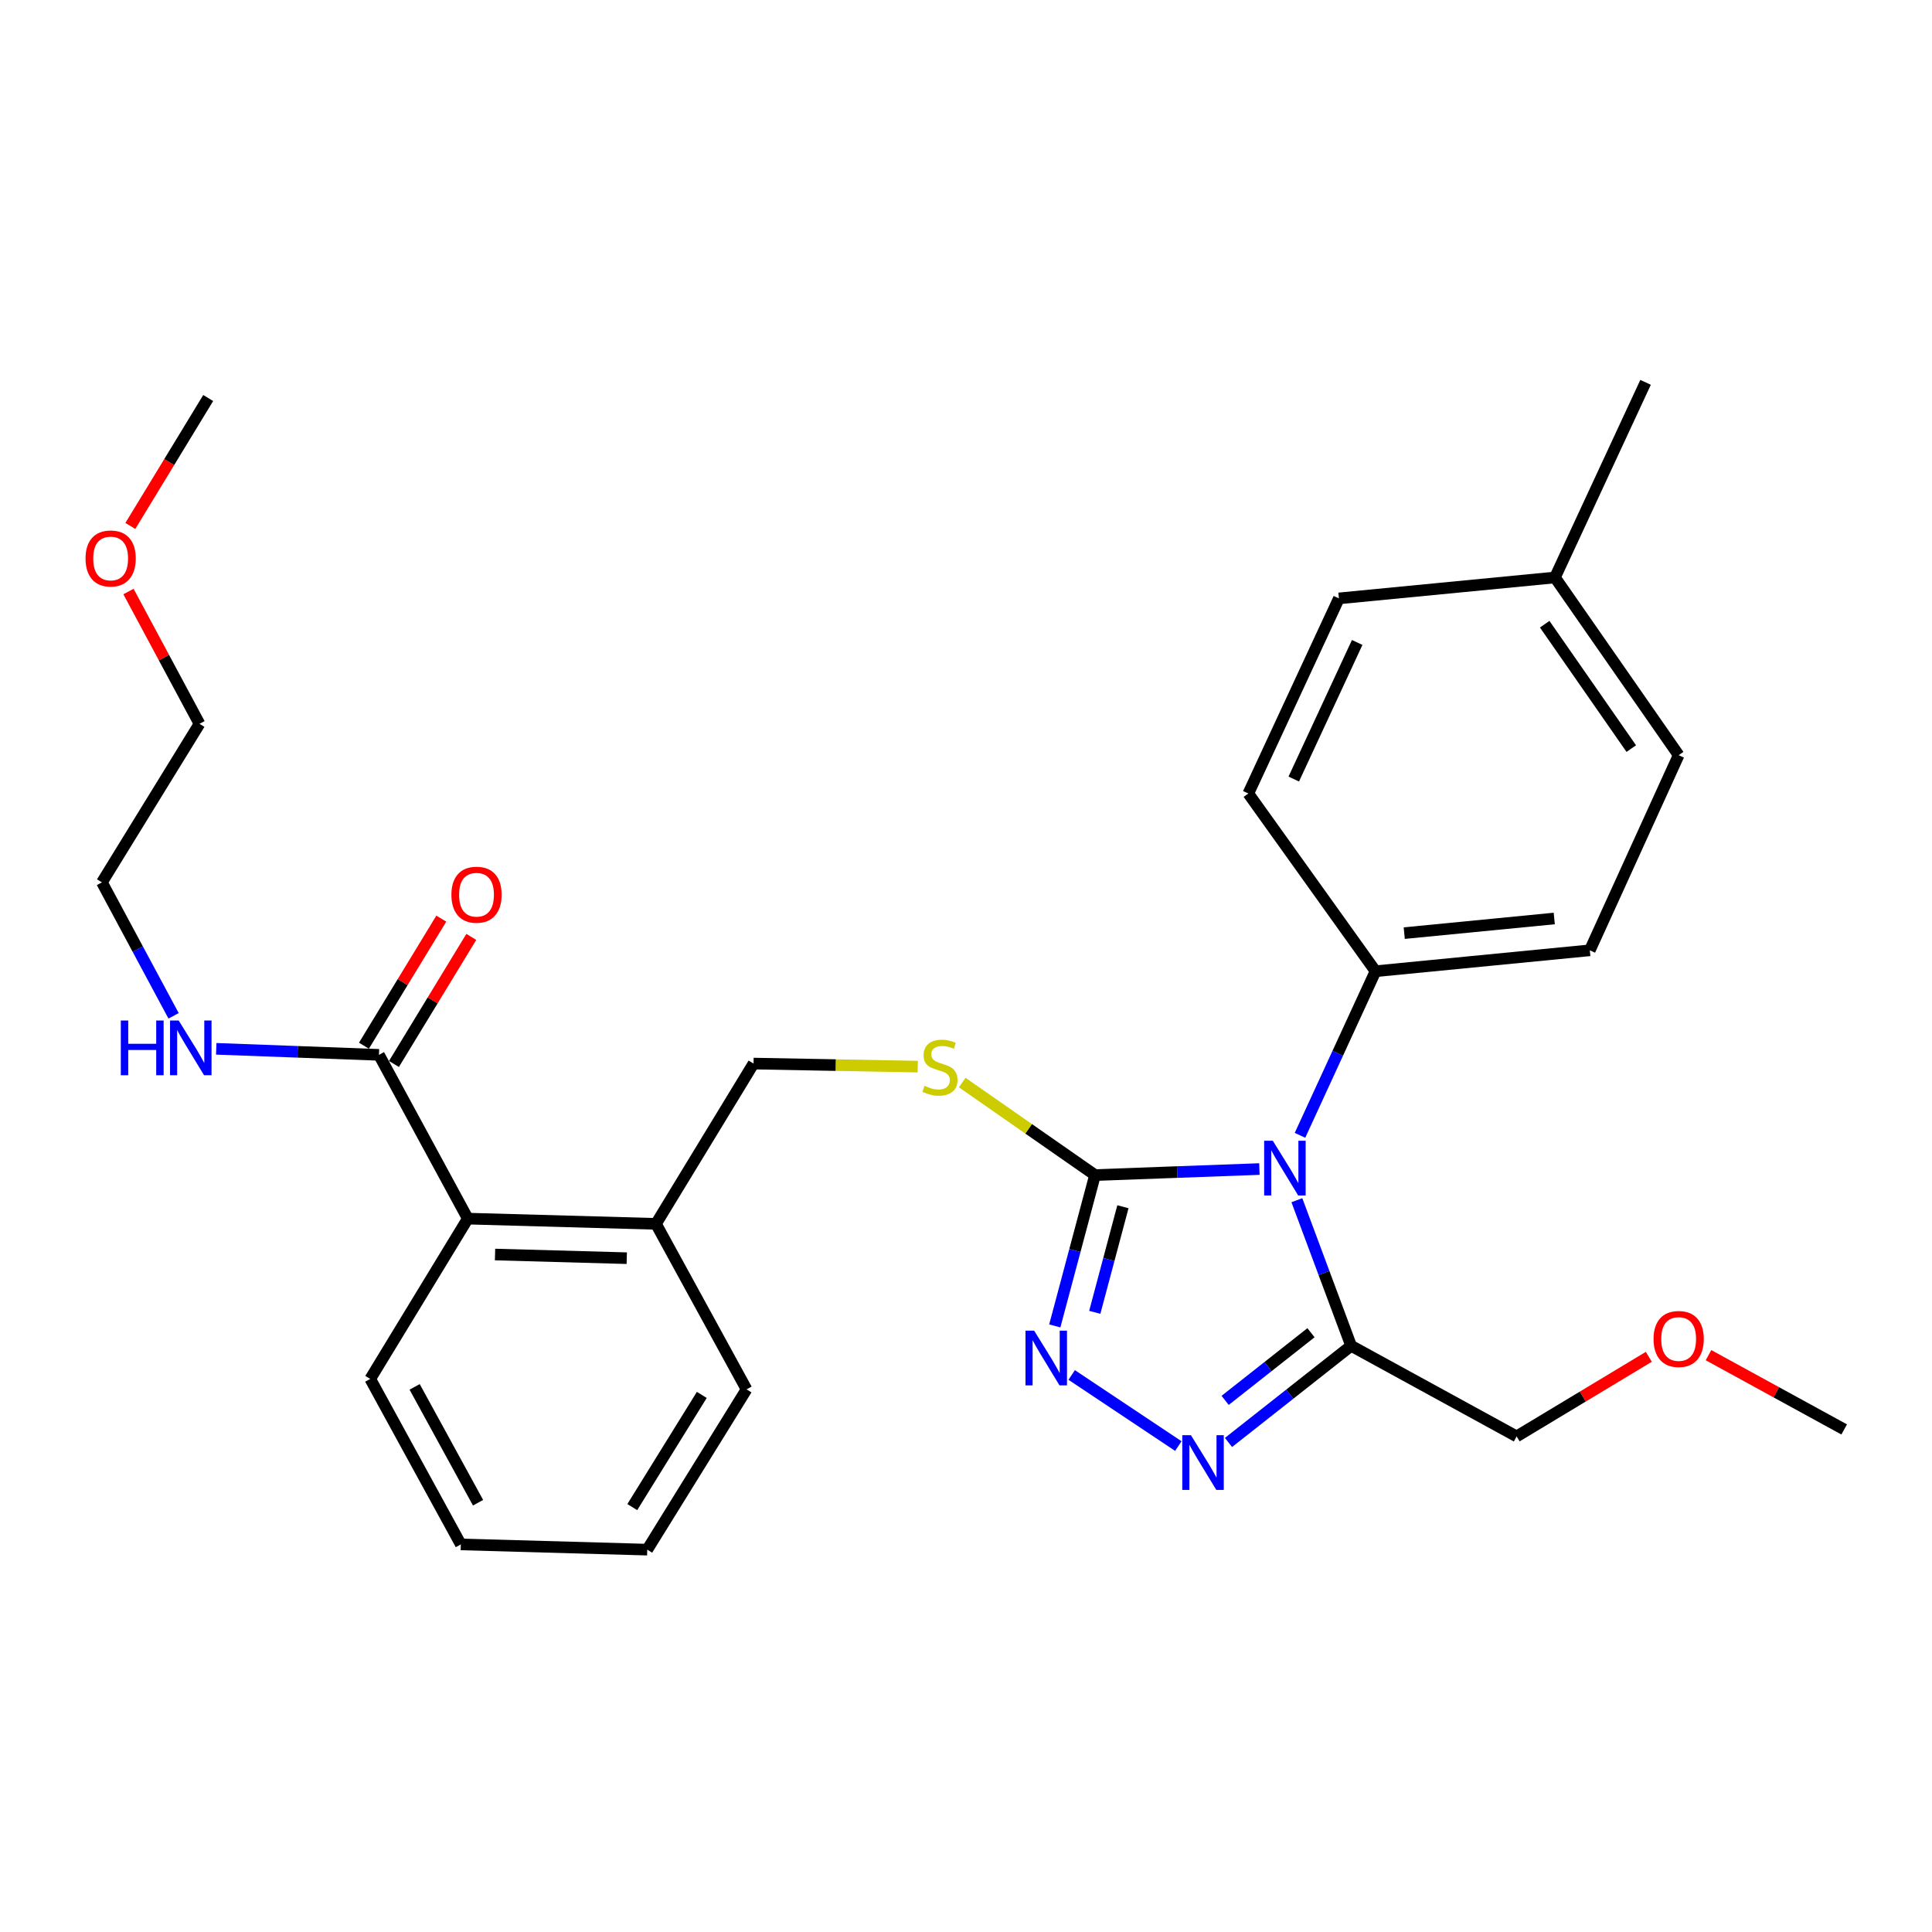 <?xml version='1.0' encoding='iso-8859-1'?>
<svg version='1.1' baseProfile='full'
              xmlns='http://www.w3.org/2000/svg'
                      xmlns:rdkit='http://www.rdkit.org/xml'
                      xmlns:xlink='http://www.w3.org/1999/xlink'
                  xml:space='preserve'
width='1000px' height='1000px' viewBox='0 0 1000 1000'>
<!-- END OF HEADER -->
<rect style='opacity:1.0;fill:#FFFFFF;stroke:none' width='1000' height='1000' x='0' y='0'> </rect>
<path class='bond-0' d='M 228.417,475.484 L 208.397,508.372' style='fill:none;fill-rule:evenodd;stroke:#FF0000;stroke-width:6px;stroke-linecap:butt;stroke-linejoin:miter;stroke-opacity:1' />
<path class='bond-0' d='M 208.397,508.372 L 188.378,541.261' style='fill:none;fill-rule:evenodd;stroke:#000000;stroke-width:6px;stroke-linecap:butt;stroke-linejoin:miter;stroke-opacity:1' />
<path class='bond-0' d='M 243.947,484.937 L 223.927,517.826' style='fill:none;fill-rule:evenodd;stroke:#FF0000;stroke-width:6px;stroke-linecap:butt;stroke-linejoin:miter;stroke-opacity:1' />
<path class='bond-0' d='M 223.927,517.826 L 203.908,550.714' style='fill:none;fill-rule:evenodd;stroke:#000000;stroke-width:6px;stroke-linecap:butt;stroke-linejoin:miter;stroke-opacity:1' />
<path class='bond-1' d='M 196.143,545.987 L 154.037,544.428' style='fill:none;fill-rule:evenodd;stroke:#000000;stroke-width:6px;stroke-linecap:butt;stroke-linejoin:miter;stroke-opacity:1' />
<path class='bond-1' d='M 154.037,544.428 L 111.93,542.869' style='fill:none;fill-rule:evenodd;stroke:#0000FF;stroke-width:6px;stroke-linecap:butt;stroke-linejoin:miter;stroke-opacity:1' />
<path class='bond-2' d='M 196.143,545.987 L 242.13,630.76' style='fill:none;fill-rule:evenodd;stroke:#000000;stroke-width:6px;stroke-linecap:butt;stroke-linejoin:miter;stroke-opacity:1' />
<path class='bond-3' d='M 66.499,306.172 L 84.879,340.413' style='fill:none;fill-rule:evenodd;stroke:#FF0000;stroke-width:6px;stroke-linecap:butt;stroke-linejoin:miter;stroke-opacity:1' />
<path class='bond-3' d='M 84.879,340.413 L 103.259,374.653' style='fill:none;fill-rule:evenodd;stroke:#000000;stroke-width:6px;stroke-linecap:butt;stroke-linejoin:miter;stroke-opacity:1' />
<path class='bond-4' d='M 67.464,272.233 L 87.614,239.125' style='fill:none;fill-rule:evenodd;stroke:#FF0000;stroke-width:6px;stroke-linecap:butt;stroke-linejoin:miter;stroke-opacity:1' />
<path class='bond-4' d='M 87.614,239.125 L 107.764,206.016' style='fill:none;fill-rule:evenodd;stroke:#000000;stroke-width:6px;stroke-linecap:butt;stroke-linejoin:miter;stroke-opacity:1' />
<path class='bond-5' d='M 89.846,525.791 L 71.302,491.25' style='fill:none;fill-rule:evenodd;stroke:#0000FF;stroke-width:6px;stroke-linecap:butt;stroke-linejoin:miter;stroke-opacity:1' />
<path class='bond-5' d='M 71.302,491.25 L 52.757,456.709' style='fill:none;fill-rule:evenodd;stroke:#000000;stroke-width:6px;stroke-linecap:butt;stroke-linejoin:miter;stroke-opacity:1' />
<path class='bond-6' d='M 52.757,456.709 L 103.259,374.653' style='fill:none;fill-rule:evenodd;stroke:#000000;stroke-width:6px;stroke-linecap:butt;stroke-linejoin:miter;stroke-opacity:1' />
<path class='bond-7' d='M 651.868,605.095 L 609.323,606.655' style='fill:none;fill-rule:evenodd;stroke:#0000FF;stroke-width:6px;stroke-linecap:butt;stroke-linejoin:miter;stroke-opacity:1' />
<path class='bond-7' d='M 609.323,606.655 L 566.779,608.216' style='fill:none;fill-rule:evenodd;stroke:#000000;stroke-width:6px;stroke-linecap:butt;stroke-linejoin:miter;stroke-opacity:1' />
<path class='bond-8' d='M 671.257,621.224 L 685.297,658.905' style='fill:none;fill-rule:evenodd;stroke:#0000FF;stroke-width:6px;stroke-linecap:butt;stroke-linejoin:miter;stroke-opacity:1' />
<path class='bond-8' d='M 685.297,658.905 L 699.337,696.585' style='fill:none;fill-rule:evenodd;stroke:#000000;stroke-width:6px;stroke-linecap:butt;stroke-linejoin:miter;stroke-opacity:1' />
<path class='bond-9' d='M 672.874,587.646 L 692.418,545.176' style='fill:none;fill-rule:evenodd;stroke:#0000FF;stroke-width:6px;stroke-linecap:butt;stroke-linejoin:miter;stroke-opacity:1' />
<path class='bond-9' d='M 692.418,545.176 L 711.963,502.707' style='fill:none;fill-rule:evenodd;stroke:#000000;stroke-width:6px;stroke-linecap:butt;stroke-linejoin:miter;stroke-opacity:1' />
<path class='bond-10' d='M 566.779,608.216 L 556.368,647.252' style='fill:none;fill-rule:evenodd;stroke:#000000;stroke-width:6px;stroke-linecap:butt;stroke-linejoin:miter;stroke-opacity:1' />
<path class='bond-10' d='M 556.368,647.252 L 545.957,686.288' style='fill:none;fill-rule:evenodd;stroke:#0000FF;stroke-width:6px;stroke-linecap:butt;stroke-linejoin:miter;stroke-opacity:1' />
<path class='bond-10' d='M 581.222,624.612 L 573.935,651.937' style='fill:none;fill-rule:evenodd;stroke:#000000;stroke-width:6px;stroke-linecap:butt;stroke-linejoin:miter;stroke-opacity:1' />
<path class='bond-10' d='M 573.935,651.937 L 566.648,679.262' style='fill:none;fill-rule:evenodd;stroke:#0000FF;stroke-width:6px;stroke-linecap:butt;stroke-linejoin:miter;stroke-opacity:1' />
<path class='bond-11' d='M 566.779,608.216 L 532.412,584.273' style='fill:none;fill-rule:evenodd;stroke:#000000;stroke-width:6px;stroke-linecap:butt;stroke-linejoin:miter;stroke-opacity:1' />
<path class='bond-11' d='M 532.412,584.273 L 498.046,560.33' style='fill:none;fill-rule:evenodd;stroke:#CCCC00;stroke-width:6px;stroke-linecap:butt;stroke-linejoin:miter;stroke-opacity:1' />
<path class='bond-12' d='M 554.706,711.684 L 609.902,748.484' style='fill:none;fill-rule:evenodd;stroke:#0000FF;stroke-width:6px;stroke-linecap:butt;stroke-linejoin:miter;stroke-opacity:1' />
<path class='bond-13' d='M 635.865,746.617 L 667.601,721.601' style='fill:none;fill-rule:evenodd;stroke:#0000FF;stroke-width:6px;stroke-linecap:butt;stroke-linejoin:miter;stroke-opacity:1' />
<path class='bond-13' d='M 667.601,721.601 L 699.337,696.585' style='fill:none;fill-rule:evenodd;stroke:#000000;stroke-width:6px;stroke-linecap:butt;stroke-linejoin:miter;stroke-opacity:1' />
<path class='bond-13' d='M 634.131,724.834 L 656.346,707.323' style='fill:none;fill-rule:evenodd;stroke:#0000FF;stroke-width:6px;stroke-linecap:butt;stroke-linejoin:miter;stroke-opacity:1' />
<path class='bond-13' d='M 656.346,707.323 L 678.562,689.812' style='fill:none;fill-rule:evenodd;stroke:#000000;stroke-width:6px;stroke-linecap:butt;stroke-linejoin:miter;stroke-opacity:1' />
<path class='bond-14' d='M 699.337,696.585 L 785.009,743.482' style='fill:none;fill-rule:evenodd;stroke:#000000;stroke-width:6px;stroke-linecap:butt;stroke-linejoin:miter;stroke-opacity:1' />
<path class='bond-15' d='M 475.028,552.086 L 432.53,551.294' style='fill:none;fill-rule:evenodd;stroke:#CCCC00;stroke-width:6px;stroke-linecap:butt;stroke-linejoin:miter;stroke-opacity:1' />
<path class='bond-15' d='M 432.53,551.294 L 390.031,550.502' style='fill:none;fill-rule:evenodd;stroke:#000000;stroke-width:6px;stroke-linecap:butt;stroke-linejoin:miter;stroke-opacity:1' />
<path class='bond-16' d='M 191.638,713.726 L 238.524,799.388' style='fill:none;fill-rule:evenodd;stroke:#000000;stroke-width:6px;stroke-linecap:butt;stroke-linejoin:miter;stroke-opacity:1' />
<path class='bond-16' d='M 214.619,717.846 L 247.439,777.809' style='fill:none;fill-rule:evenodd;stroke:#000000;stroke-width:6px;stroke-linecap:butt;stroke-linejoin:miter;stroke-opacity:1' />
<path class='bond-17' d='M 191.638,713.726 L 242.13,630.76' style='fill:none;fill-rule:evenodd;stroke:#000000;stroke-width:6px;stroke-linecap:butt;stroke-linejoin:miter;stroke-opacity:1' />
<path class='bond-18' d='M 390.031,550.502 L 339.529,633.467' style='fill:none;fill-rule:evenodd;stroke:#000000;stroke-width:6px;stroke-linecap:butt;stroke-linejoin:miter;stroke-opacity:1' />
<path class='bond-19' d='M 238.524,799.388 L 335.014,802.095' style='fill:none;fill-rule:evenodd;stroke:#000000;stroke-width:6px;stroke-linecap:butt;stroke-linejoin:miter;stroke-opacity:1' />
<path class='bond-20' d='M 335.014,802.095 L 386.415,719.129' style='fill:none;fill-rule:evenodd;stroke:#000000;stroke-width:6px;stroke-linecap:butt;stroke-linejoin:miter;stroke-opacity:1' />
<path class='bond-20' d='M 327.269,780.075 L 363.25,721.999' style='fill:none;fill-rule:evenodd;stroke:#000000;stroke-width:6px;stroke-linecap:butt;stroke-linejoin:miter;stroke-opacity:1' />
<path class='bond-21' d='M 868.873,390.885 L 804.847,298.9' style='fill:none;fill-rule:evenodd;stroke:#000000;stroke-width:6px;stroke-linecap:butt;stroke-linejoin:miter;stroke-opacity:1' />
<path class='bond-21' d='M 844.347,387.474 L 799.529,323.084' style='fill:none;fill-rule:evenodd;stroke:#000000;stroke-width:6px;stroke-linecap:butt;stroke-linejoin:miter;stroke-opacity:1' />
<path class='bond-22' d='M 868.873,390.885 L 822.886,491.879' style='fill:none;fill-rule:evenodd;stroke:#000000;stroke-width:6px;stroke-linecap:butt;stroke-linejoin:miter;stroke-opacity:1' />
<path class='bond-23' d='M 804.847,298.9 L 693.024,309.728' style='fill:none;fill-rule:evenodd;stroke:#000000;stroke-width:6px;stroke-linecap:butt;stroke-linejoin:miter;stroke-opacity:1' />
<path class='bond-24' d='M 804.847,298.9 L 851.743,197.905' style='fill:none;fill-rule:evenodd;stroke:#000000;stroke-width:6px;stroke-linecap:butt;stroke-linejoin:miter;stroke-opacity:1' />
<path class='bond-25' d='M 853.426,702.282 L 819.218,722.882' style='fill:none;fill-rule:evenodd;stroke:#FF0000;stroke-width:6px;stroke-linecap:butt;stroke-linejoin:miter;stroke-opacity:1' />
<path class='bond-25' d='M 819.218,722.882 L 785.009,743.482' style='fill:none;fill-rule:evenodd;stroke:#000000;stroke-width:6px;stroke-linecap:butt;stroke-linejoin:miter;stroke-opacity:1' />
<path class='bond-26' d='M 884.315,701.432 L 919.43,720.654' style='fill:none;fill-rule:evenodd;stroke:#FF0000;stroke-width:6px;stroke-linecap:butt;stroke-linejoin:miter;stroke-opacity:1' />
<path class='bond-26' d='M 919.43,720.654 L 954.545,739.876' style='fill:none;fill-rule:evenodd;stroke:#000000;stroke-width:6px;stroke-linecap:butt;stroke-linejoin:miter;stroke-opacity:1' />
<path class='bond-27' d='M 693.024,309.728 L 646.128,410.722' style='fill:none;fill-rule:evenodd;stroke:#000000;stroke-width:6px;stroke-linecap:butt;stroke-linejoin:miter;stroke-opacity:1' />
<path class='bond-27' d='M 702.48,332.534 L 669.652,403.23' style='fill:none;fill-rule:evenodd;stroke:#000000;stroke-width:6px;stroke-linecap:butt;stroke-linejoin:miter;stroke-opacity:1' />
<path class='bond-28' d='M 646.128,410.722 L 711.963,502.707' style='fill:none;fill-rule:evenodd;stroke:#000000;stroke-width:6px;stroke-linecap:butt;stroke-linejoin:miter;stroke-opacity:1' />
<path class='bond-29' d='M 711.963,502.707 L 822.886,491.879' style='fill:none;fill-rule:evenodd;stroke:#000000;stroke-width:6px;stroke-linecap:butt;stroke-linejoin:miter;stroke-opacity:1' />
<path class='bond-29' d='M 726.835,482.988 L 804.481,475.409' style='fill:none;fill-rule:evenodd;stroke:#000000;stroke-width:6px;stroke-linecap:butt;stroke-linejoin:miter;stroke-opacity:1' />
<path class='bond-30' d='M 386.415,719.129 L 339.529,633.467' style='fill:none;fill-rule:evenodd;stroke:#000000;stroke-width:6px;stroke-linecap:butt;stroke-linejoin:miter;stroke-opacity:1' />
<path class='bond-31' d='M 339.529,633.467 L 242.13,630.76' style='fill:none;fill-rule:evenodd;stroke:#000000;stroke-width:6px;stroke-linecap:butt;stroke-linejoin:miter;stroke-opacity:1' />
<path class='bond-31' d='M 324.414,651.235 L 256.235,649.34' style='fill:none;fill-rule:evenodd;stroke:#000000;stroke-width:6px;stroke-linecap:butt;stroke-linejoin:miter;stroke-opacity:1' />
<path  class='atom-0' d='M 233.645 463.102
Q 233.645 456.302, 237.005 452.502
Q 240.365 448.702, 246.645 448.702
Q 252.925 448.702, 256.285 452.502
Q 259.645 456.302, 259.645 463.102
Q 259.645 469.982, 256.245 473.902
Q 252.845 477.782, 246.645 477.782
Q 240.405 477.782, 237.005 473.902
Q 233.645 470.022, 233.645 463.102
M 246.645 474.582
Q 250.965 474.582, 253.285 471.702
Q 255.645 468.782, 255.645 463.102
Q 255.645 457.542, 253.285 454.742
Q 250.965 451.902, 246.645 451.902
Q 242.325 451.902, 239.965 454.702
Q 237.645 457.502, 237.645 463.102
Q 237.645 468.822, 239.965 471.702
Q 242.325 474.582, 246.645 474.582
' fill='#FF0000'/>
<path  class='atom-2' d='M 44.272 289.061
Q 44.272 282.261, 47.632 278.461
Q 50.992 274.661, 57.272 274.661
Q 63.551 274.661, 66.912 278.461
Q 70.272 282.261, 70.272 289.061
Q 70.272 295.941, 66.871 299.861
Q 63.471 303.741, 57.272 303.741
Q 51.032 303.741, 47.632 299.861
Q 44.272 295.981, 44.272 289.061
M 57.272 300.541
Q 61.592 300.541, 63.911 297.661
Q 66.272 294.741, 66.272 289.061
Q 66.272 283.501, 63.911 280.701
Q 61.592 277.861, 57.272 277.861
Q 52.952 277.861, 50.592 280.661
Q 48.272 283.461, 48.272 289.061
Q 48.272 294.781, 50.592 297.661
Q 52.952 300.541, 57.272 300.541
' fill='#FF0000'/>
<path  class='atom-3' d='M 62.534 528.222
L 66.374 528.222
L 66.374 540.262
L 80.854 540.262
L 80.854 528.222
L 84.694 528.222
L 84.694 556.542
L 80.854 556.542
L 80.854 543.462
L 66.374 543.462
L 66.374 556.542
L 62.534 556.542
L 62.534 528.222
' fill='#0000FF'/>
<path  class='atom-3' d='M 92.494 528.222
L 101.774 543.222
Q 102.694 544.702, 104.174 547.382
Q 105.654 550.062, 105.734 550.222
L 105.734 528.222
L 109.494 528.222
L 109.494 556.542
L 105.614 556.542
L 95.654 540.142
Q 94.494 538.222, 93.254 536.022
Q 92.054 533.822, 91.694 533.142
L 91.694 556.542
L 88.014 556.542
L 88.014 528.222
L 92.494 528.222
' fill='#0000FF'/>
<path  class='atom-5' d='M 658.806 590.45
L 668.086 605.45
Q 669.006 606.93, 670.486 609.61
Q 671.966 612.29, 672.046 612.45
L 672.046 590.45
L 675.806 590.45
L 675.806 618.77
L 671.926 618.77
L 661.966 602.37
Q 660.806 600.45, 659.566 598.25
Q 658.366 596.05, 658.006 595.37
L 658.006 618.77
L 654.326 618.77
L 654.326 590.45
L 658.806 590.45
' fill='#0000FF'/>
<path  class='atom-7' d='M 535.268 688.738
L 544.548 703.738
Q 545.468 705.218, 546.948 707.898
Q 548.428 710.578, 548.508 710.738
L 548.508 688.738
L 552.268 688.738
L 552.268 717.058
L 548.388 717.058
L 538.428 700.658
Q 537.268 698.738, 536.028 696.538
Q 534.828 694.338, 534.468 693.658
L 534.468 717.058
L 530.788 717.058
L 530.788 688.738
L 535.268 688.738
' fill='#0000FF'/>
<path  class='atom-8' d='M 616.425 742.846
L 625.705 757.846
Q 626.625 759.326, 628.105 762.006
Q 629.585 764.686, 629.665 764.846
L 629.665 742.846
L 633.425 742.846
L 633.425 771.166
L 629.545 771.166
L 619.585 754.766
Q 618.425 752.846, 617.185 750.646
Q 615.985 748.446, 615.625 747.766
L 615.625 771.166
L 611.945 771.166
L 611.945 742.846
L 616.425 742.846
' fill='#0000FF'/>
<path  class='atom-10' d='M 478.521 562.02
Q 478.841 562.14, 480.161 562.7
Q 481.481 563.26, 482.921 563.62
Q 484.401 563.94, 485.841 563.94
Q 488.521 563.94, 490.081 562.66
Q 491.641 561.34, 491.641 559.06
Q 491.641 557.5, 490.841 556.54
Q 490.081 555.58, 488.881 555.06
Q 487.681 554.54, 485.681 553.94
Q 483.161 553.18, 481.641 552.46
Q 480.161 551.74, 479.081 550.22
Q 478.041 548.7, 478.041 546.14
Q 478.041 542.58, 480.441 540.38
Q 482.881 538.18, 487.681 538.18
Q 490.961 538.18, 494.681 539.74
L 493.761 542.82
Q 490.361 541.42, 487.801 541.42
Q 485.041 541.42, 483.521 542.58
Q 482.001 543.7, 482.041 545.66
Q 482.041 547.18, 482.801 548.1
Q 483.601 549.02, 484.721 549.54
Q 485.881 550.06, 487.801 550.66
Q 490.361 551.46, 491.881 552.26
Q 493.401 553.06, 494.481 554.7
Q 495.601 556.3, 495.601 559.06
Q 495.601 562.98, 492.961 565.1
Q 490.361 567.18, 486.001 567.18
Q 483.481 567.18, 481.561 566.62
Q 479.681 566.1, 477.441 565.18
L 478.521 562.02
' fill='#CCCC00'/>
<path  class='atom-17' d='M 855.873 693.059
Q 855.873 686.259, 859.233 682.459
Q 862.593 678.659, 868.873 678.659
Q 875.153 678.659, 878.513 682.459
Q 881.873 686.259, 881.873 693.059
Q 881.873 699.939, 878.473 703.859
Q 875.073 707.739, 868.873 707.739
Q 862.633 707.739, 859.233 703.859
Q 855.873 699.979, 855.873 693.059
M 868.873 704.539
Q 873.193 704.539, 875.513 701.659
Q 877.873 698.739, 877.873 693.059
Q 877.873 687.499, 875.513 684.699
Q 873.193 681.859, 868.873 681.859
Q 864.553 681.859, 862.193 684.659
Q 859.873 687.459, 859.873 693.059
Q 859.873 698.779, 862.193 701.659
Q 864.553 704.539, 868.873 704.539
' fill='#FF0000'/>
</svg>
